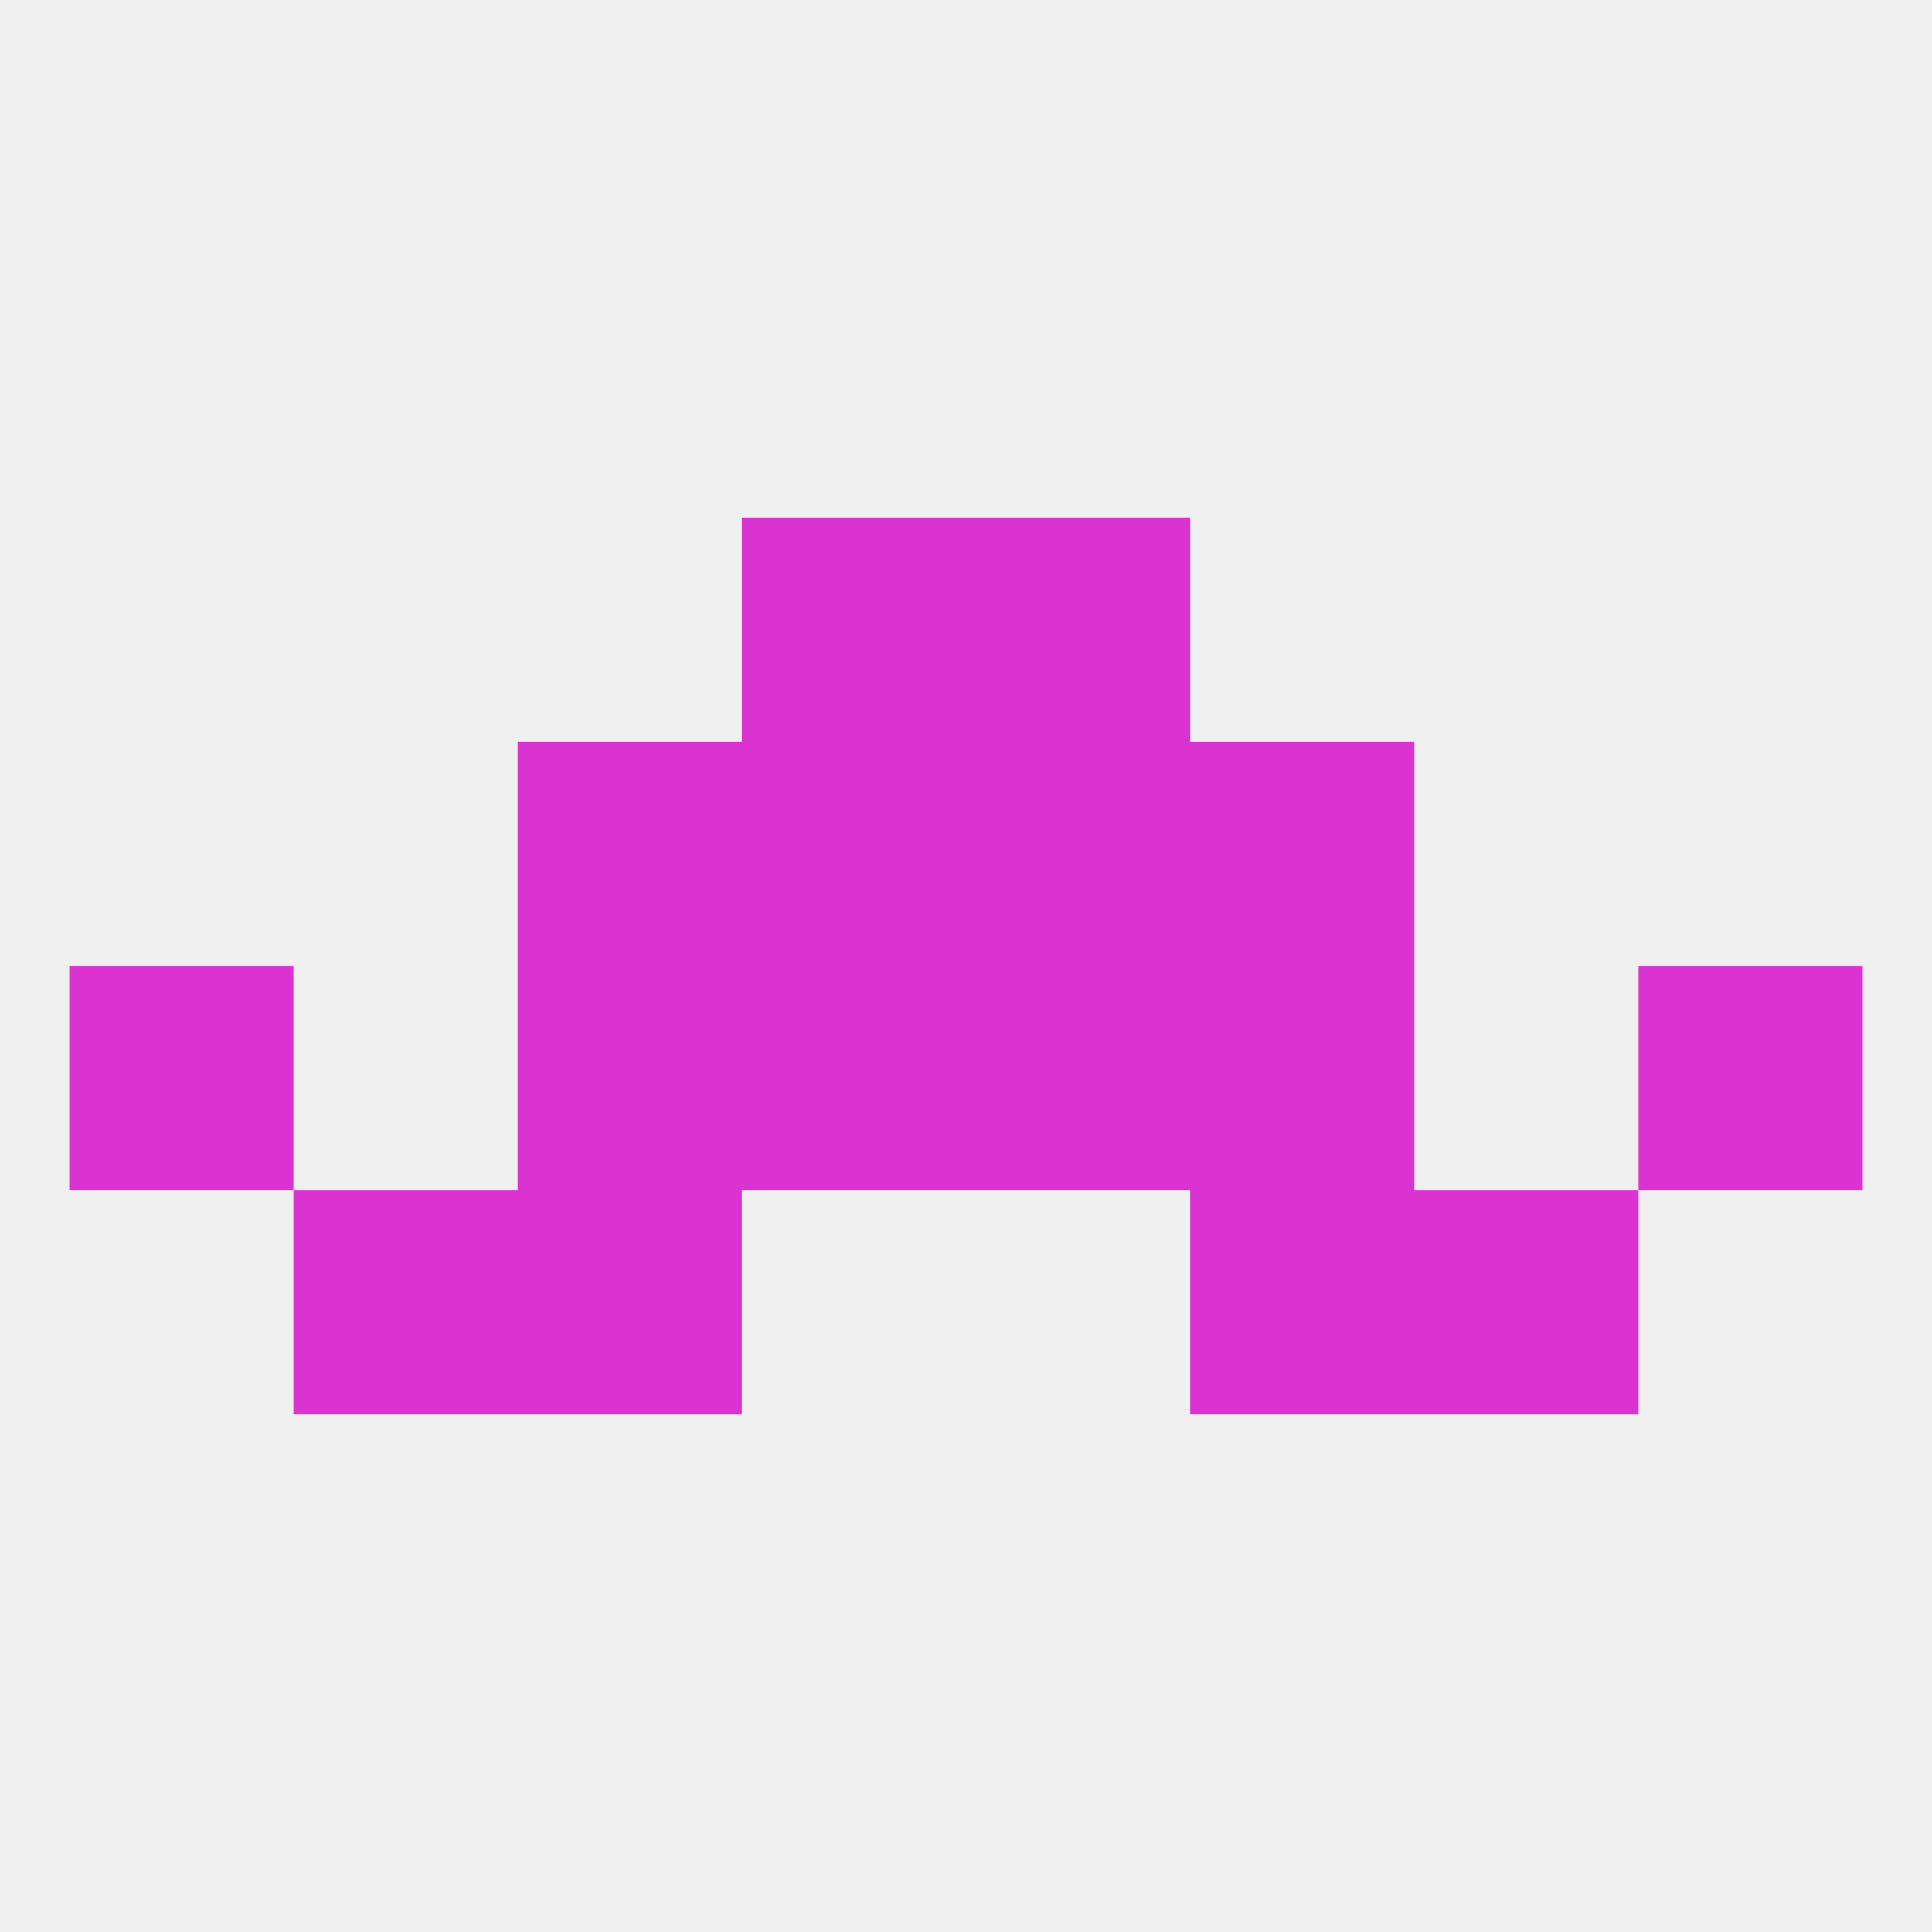 
<!--   <?xml version="1.0"?> -->
<svg version="1.1" baseprofile="full" xmlns="http://www.w3.org/2000/svg" xmlns:xlink="http://www.w3.org/1999/xlink" xmlns:ev="http://www.w3.org/2001/xml-events" width="250" height="250" viewBox="0 0 250 250" >
	<rect width="100%" height="100%" fill="rgba(240,240,240,255)"/>

	<rect x="67" y="96" width="29" height="29" fill="rgba(219,51,210,255)"/>
	<rect x="154" y="96" width="29" height="29" fill="rgba(219,51,210,255)"/>
	<rect x="96" y="96" width="29" height="29" fill="rgba(219,51,210,255)"/>
	<rect x="125" y="96" width="29" height="29" fill="rgba(219,51,210,255)"/>
	<rect x="96" y="67" width="29" height="29" fill="rgba(219,51,210,255)"/>
	<rect x="125" y="67" width="29" height="29" fill="rgba(219,51,210,255)"/>
	<rect x="212" y="125" width="29" height="29" fill="rgba(219,51,210,255)"/>
	<rect x="67" y="125" width="29" height="29" fill="rgba(219,51,210,255)"/>
	<rect x="154" y="125" width="29" height="29" fill="rgba(219,51,210,255)"/>
	<rect x="96" y="125" width="29" height="29" fill="rgba(219,51,210,255)"/>
	<rect x="125" y="125" width="29" height="29" fill="rgba(219,51,210,255)"/>
	<rect x="9" y="125" width="29" height="29" fill="rgba(219,51,210,255)"/>
	<rect x="38" y="154" width="29" height="29" fill="rgba(219,51,210,255)"/>
	<rect x="183" y="154" width="29" height="29" fill="rgba(219,51,210,255)"/>
	<rect x="67" y="154" width="29" height="29" fill="rgba(219,51,210,255)"/>
	<rect x="154" y="154" width="29" height="29" fill="rgba(219,51,210,255)"/>
</svg>